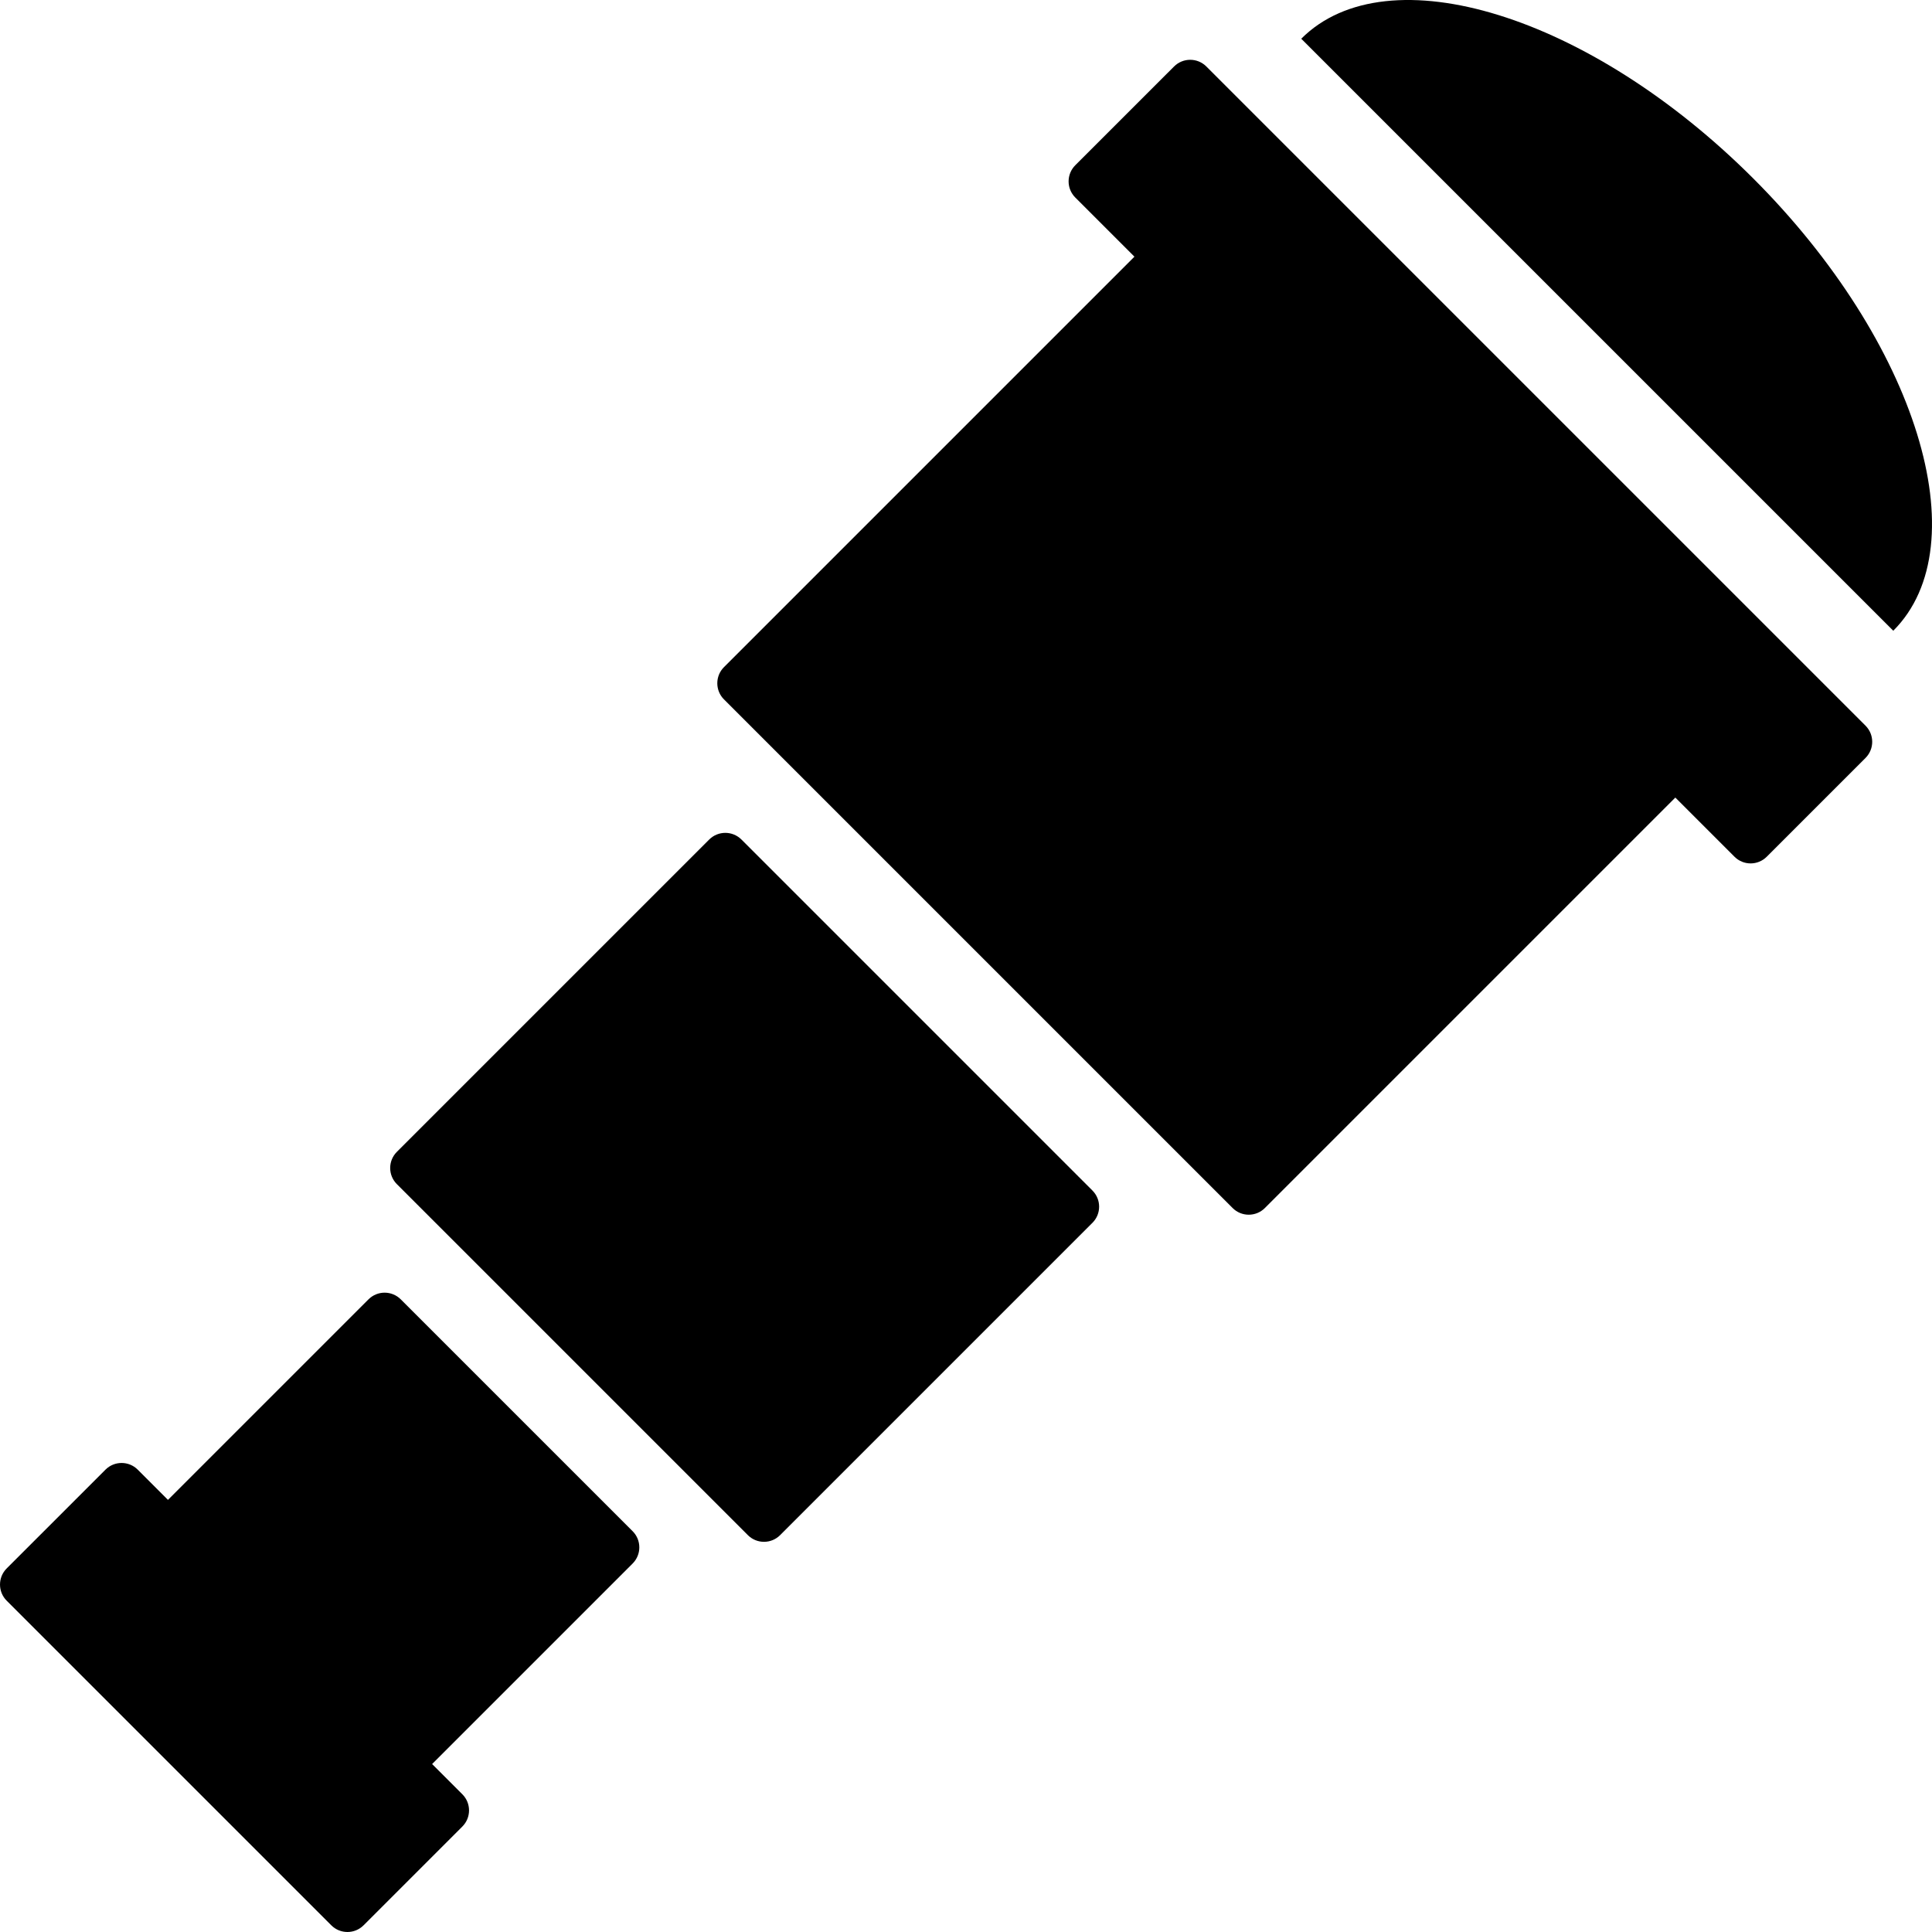 <?xml version="1.0" encoding="iso-8859-1"?>
<!-- Uploaded to: SVG Repo, www.svgrepo.com, Generator: SVG Repo Mixer Tools -->
<!DOCTYPE svg PUBLIC "-//W3C//DTD SVG 1.1//EN" "http://www.w3.org/Graphics/SVG/1.1/DTD/svg11.dtd">
<svg fill="#000000" height="800px" width="800px" version="1.1" id="Capa_1" xmlns="http://www.w3.org/2000/svg" xmlns:xlink="http://www.w3.org/1999/xlink" 
	 viewBox="0 0 489.976 489.976" xml:space="preserve">
<g>
	<path d="M101.64,329.532c-2.262-2.262-5.925-2.261-8.188,0l-50.855,50.854l-7.665-7.664c-2.26-2.262-5.925-2.26-8.186,0.001
		L1.697,397.77c-2.261,2.26-2.261,5.925,0,8.185l82.325,82.324c2.262,2.263,5.922,2.262,8.185-0.001l25.047-25.047
		c2.263-2.26,2.263-5.925,0.004-8.186l-7.669-7.668l50.856-50.855c2.261-2.264,2.259-5.928,0-8.187L101.64,329.532z"/>
	<path d="M188.042,212.92c-2.26-2.262-5.926-2.261-8.187,0l-79.206,79.205c-2.26,2.261-2.26,5.926,0.001,8.187l89.014,89.014
		c2.262,2.264,5.923,2.262,8.185,0l79.205-79.205c2.263-2.261,2.262-5.928,0.002-8.188L188.042,212.92z"/>
	<path d="M454.026,164.947L454.026,164.947l-64.498-64.497l-83.589-83.589c-2.26-2.262-5.925-2.259-8.186,0.002l-25.049,25.046
		c-2.261,2.26-2.26,5.925,0.001,8.186l14.998,14.999L183.61,169.187c-2.261,2.261-2.261,5.927,0,8.187l128.993,128.993
		c2.261,2.262,5.923,2.262,8.186-0.001l104.095-104.095l14.999,15c2.262,2.263,5.923,2.263,8.186,0l25.047-25.048
		c2.262-2.259,2.262-5.925,0.003-8.185L454.026,164.947z"/>
	<path d="M444.682,45.294c-41.46-41.459-92.801-57.343-114.67-35.474l150.144,150.143
		C502.025,138.094,486.141,86.754,444.682,45.294z"/>
</g>
</svg>